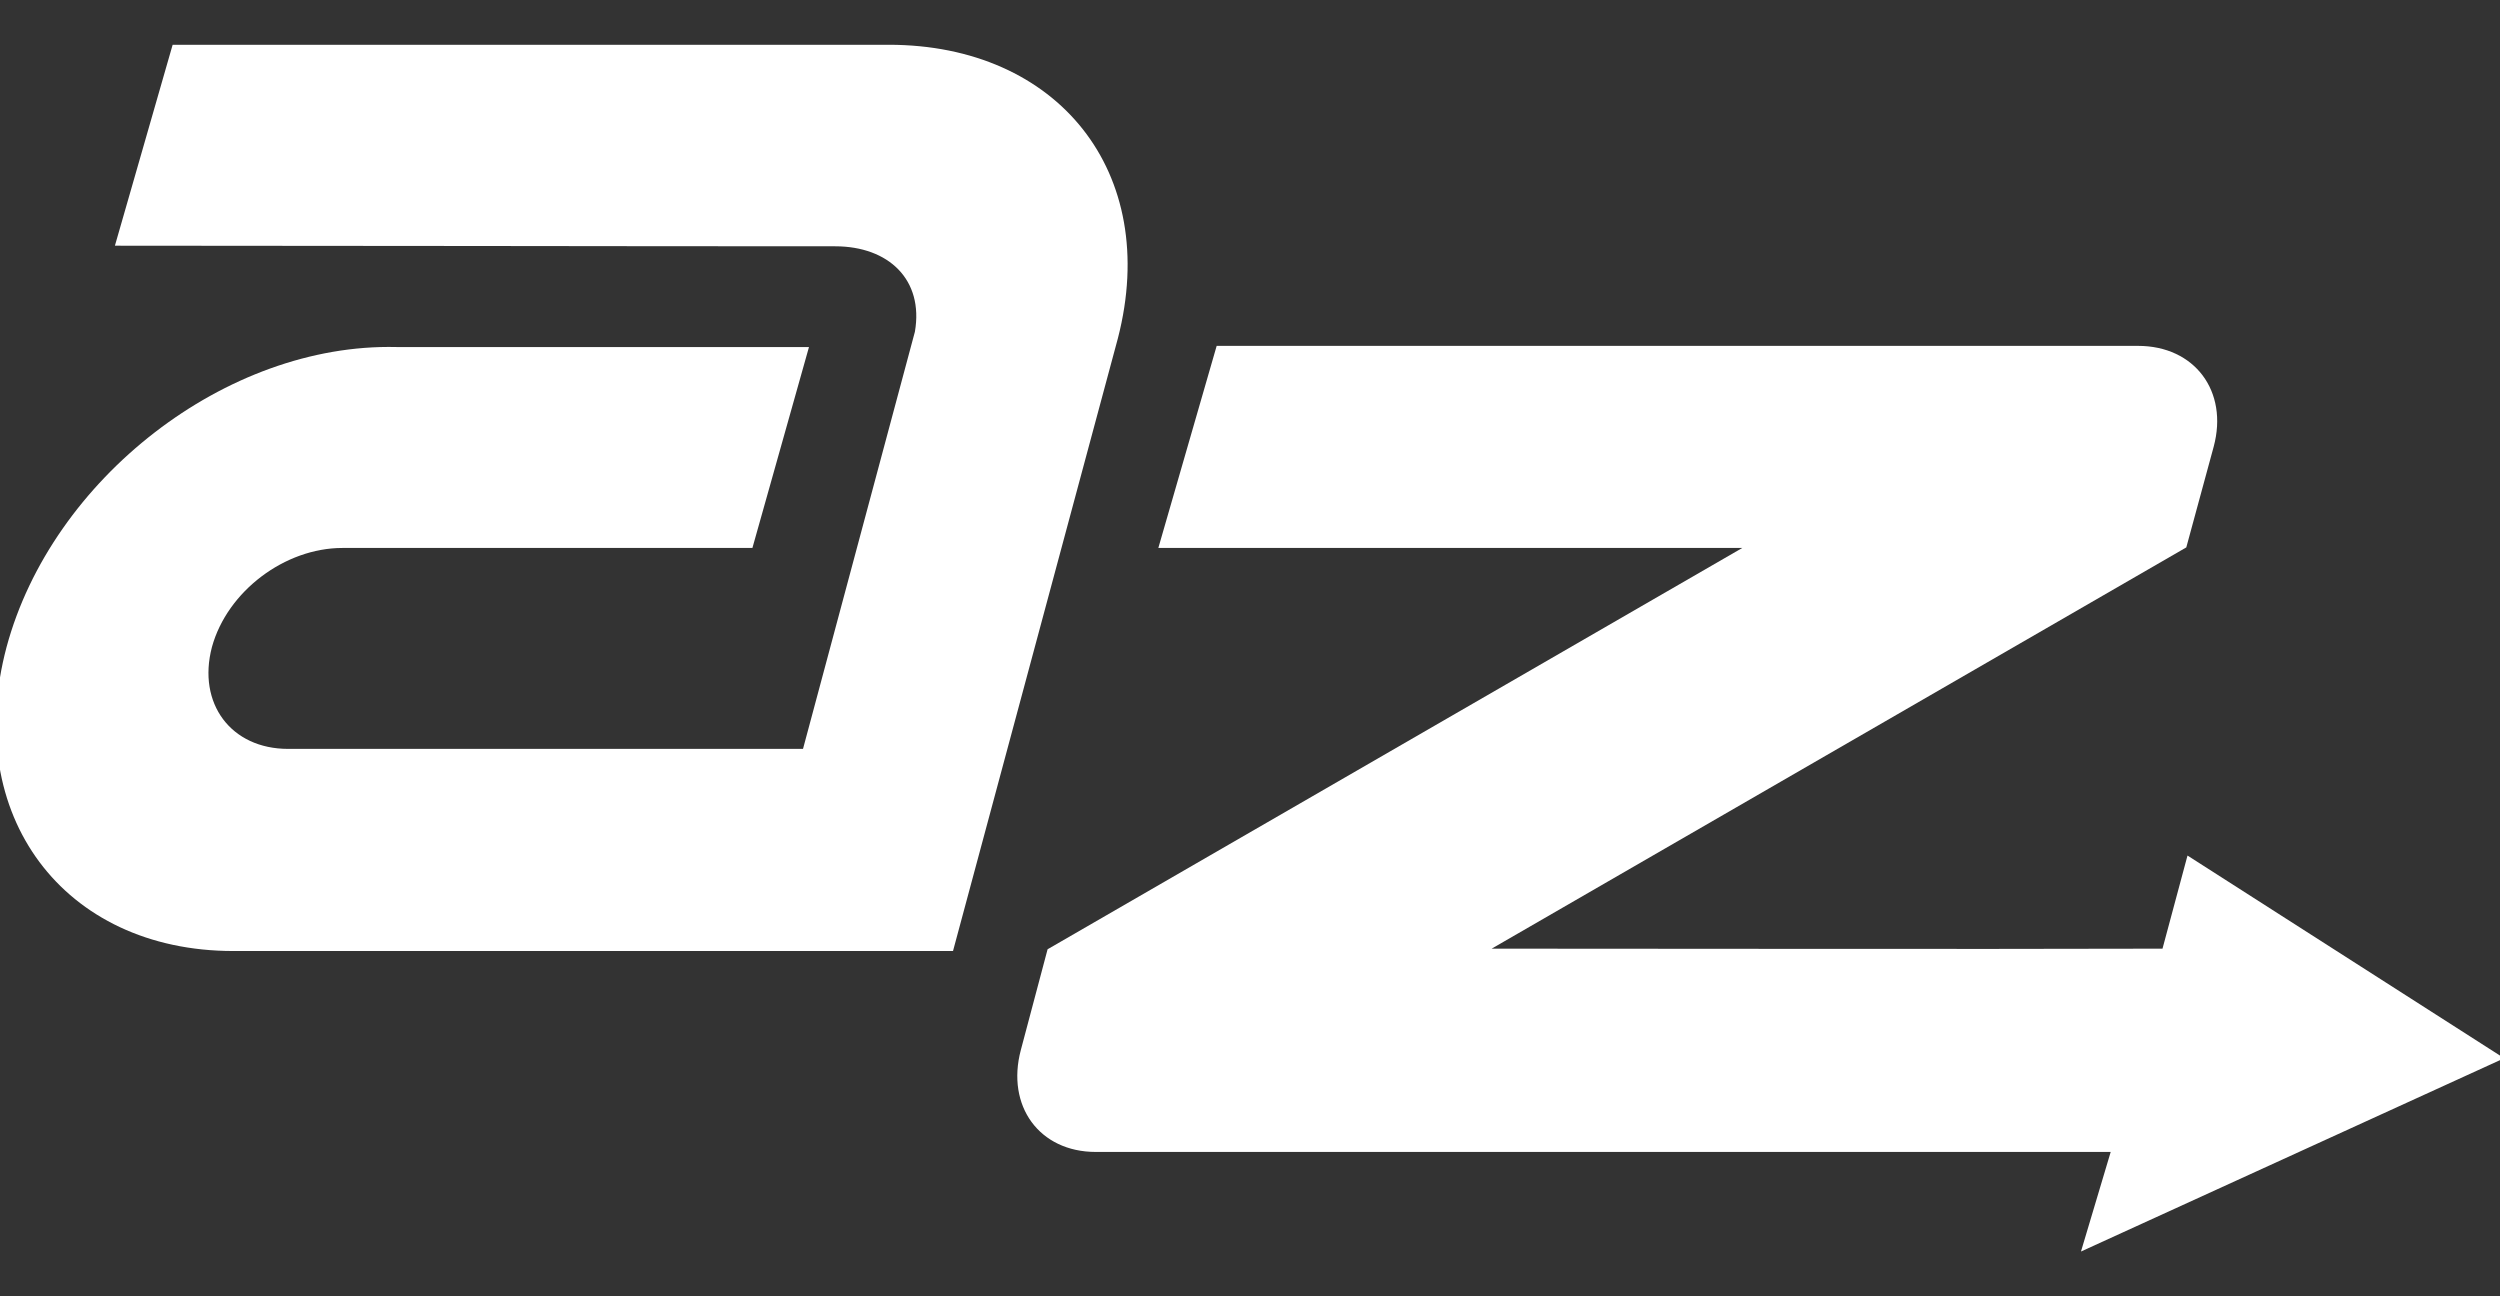 <svg width="54" height="28" viewBox="0 0 54 28" fill="none" xmlns="http://www.w3.org/2000/svg">
<rect x="0" y="0" width="54" height="28" fill="#333333" stroke="none"/>
<g clip-path="url(#clip0)">
<path fill-rule="evenodd" clip-rule="evenodd" d="M20.585 20.542H5.041C1.364 20.542 -0.822 17.602 0.142 13.975C1.119 10.347 4.887 7.407 8.564 7.496H17.474L16.252 11.836H7.394C6.159 11.836 4.912 12.765 4.578 13.975C4.257 15.196 4.989 16.176 6.224 16.176H17.345L19.762 7.165C19.955 6.045 19.197 5.32 18.039 5.32C12.858 5.32 7.664 5.307 2.482 5.307L3.729 0.967H19.197C22.848 0.967 25.072 3.716 24.147 7.305L20.585 20.542Z" fill="white"/>
<path fill-rule="evenodd" clip-rule="evenodd" d="M54.09 22.858L44.949 27.033L45.591 24.882C38.301 24.882 30.973 24.882 23.67 24.882C22.448 24.882 21.729 23.889 22.05 22.68L22.628 20.504L37.633 11.836H25.02L26.28 7.471H46.183C47.404 7.471 48.137 8.451 47.816 9.647L47.224 11.824L32.22 20.491C37.054 20.491 41.889 20.504 46.71 20.491L47.25 18.48L54.09 22.858Z" fill="white"/>
</g>
<defs>
<clipPath id="clip0">
<rect width="54" height="28" fill="white"/>
</clipPath>
</defs>
</svg>
